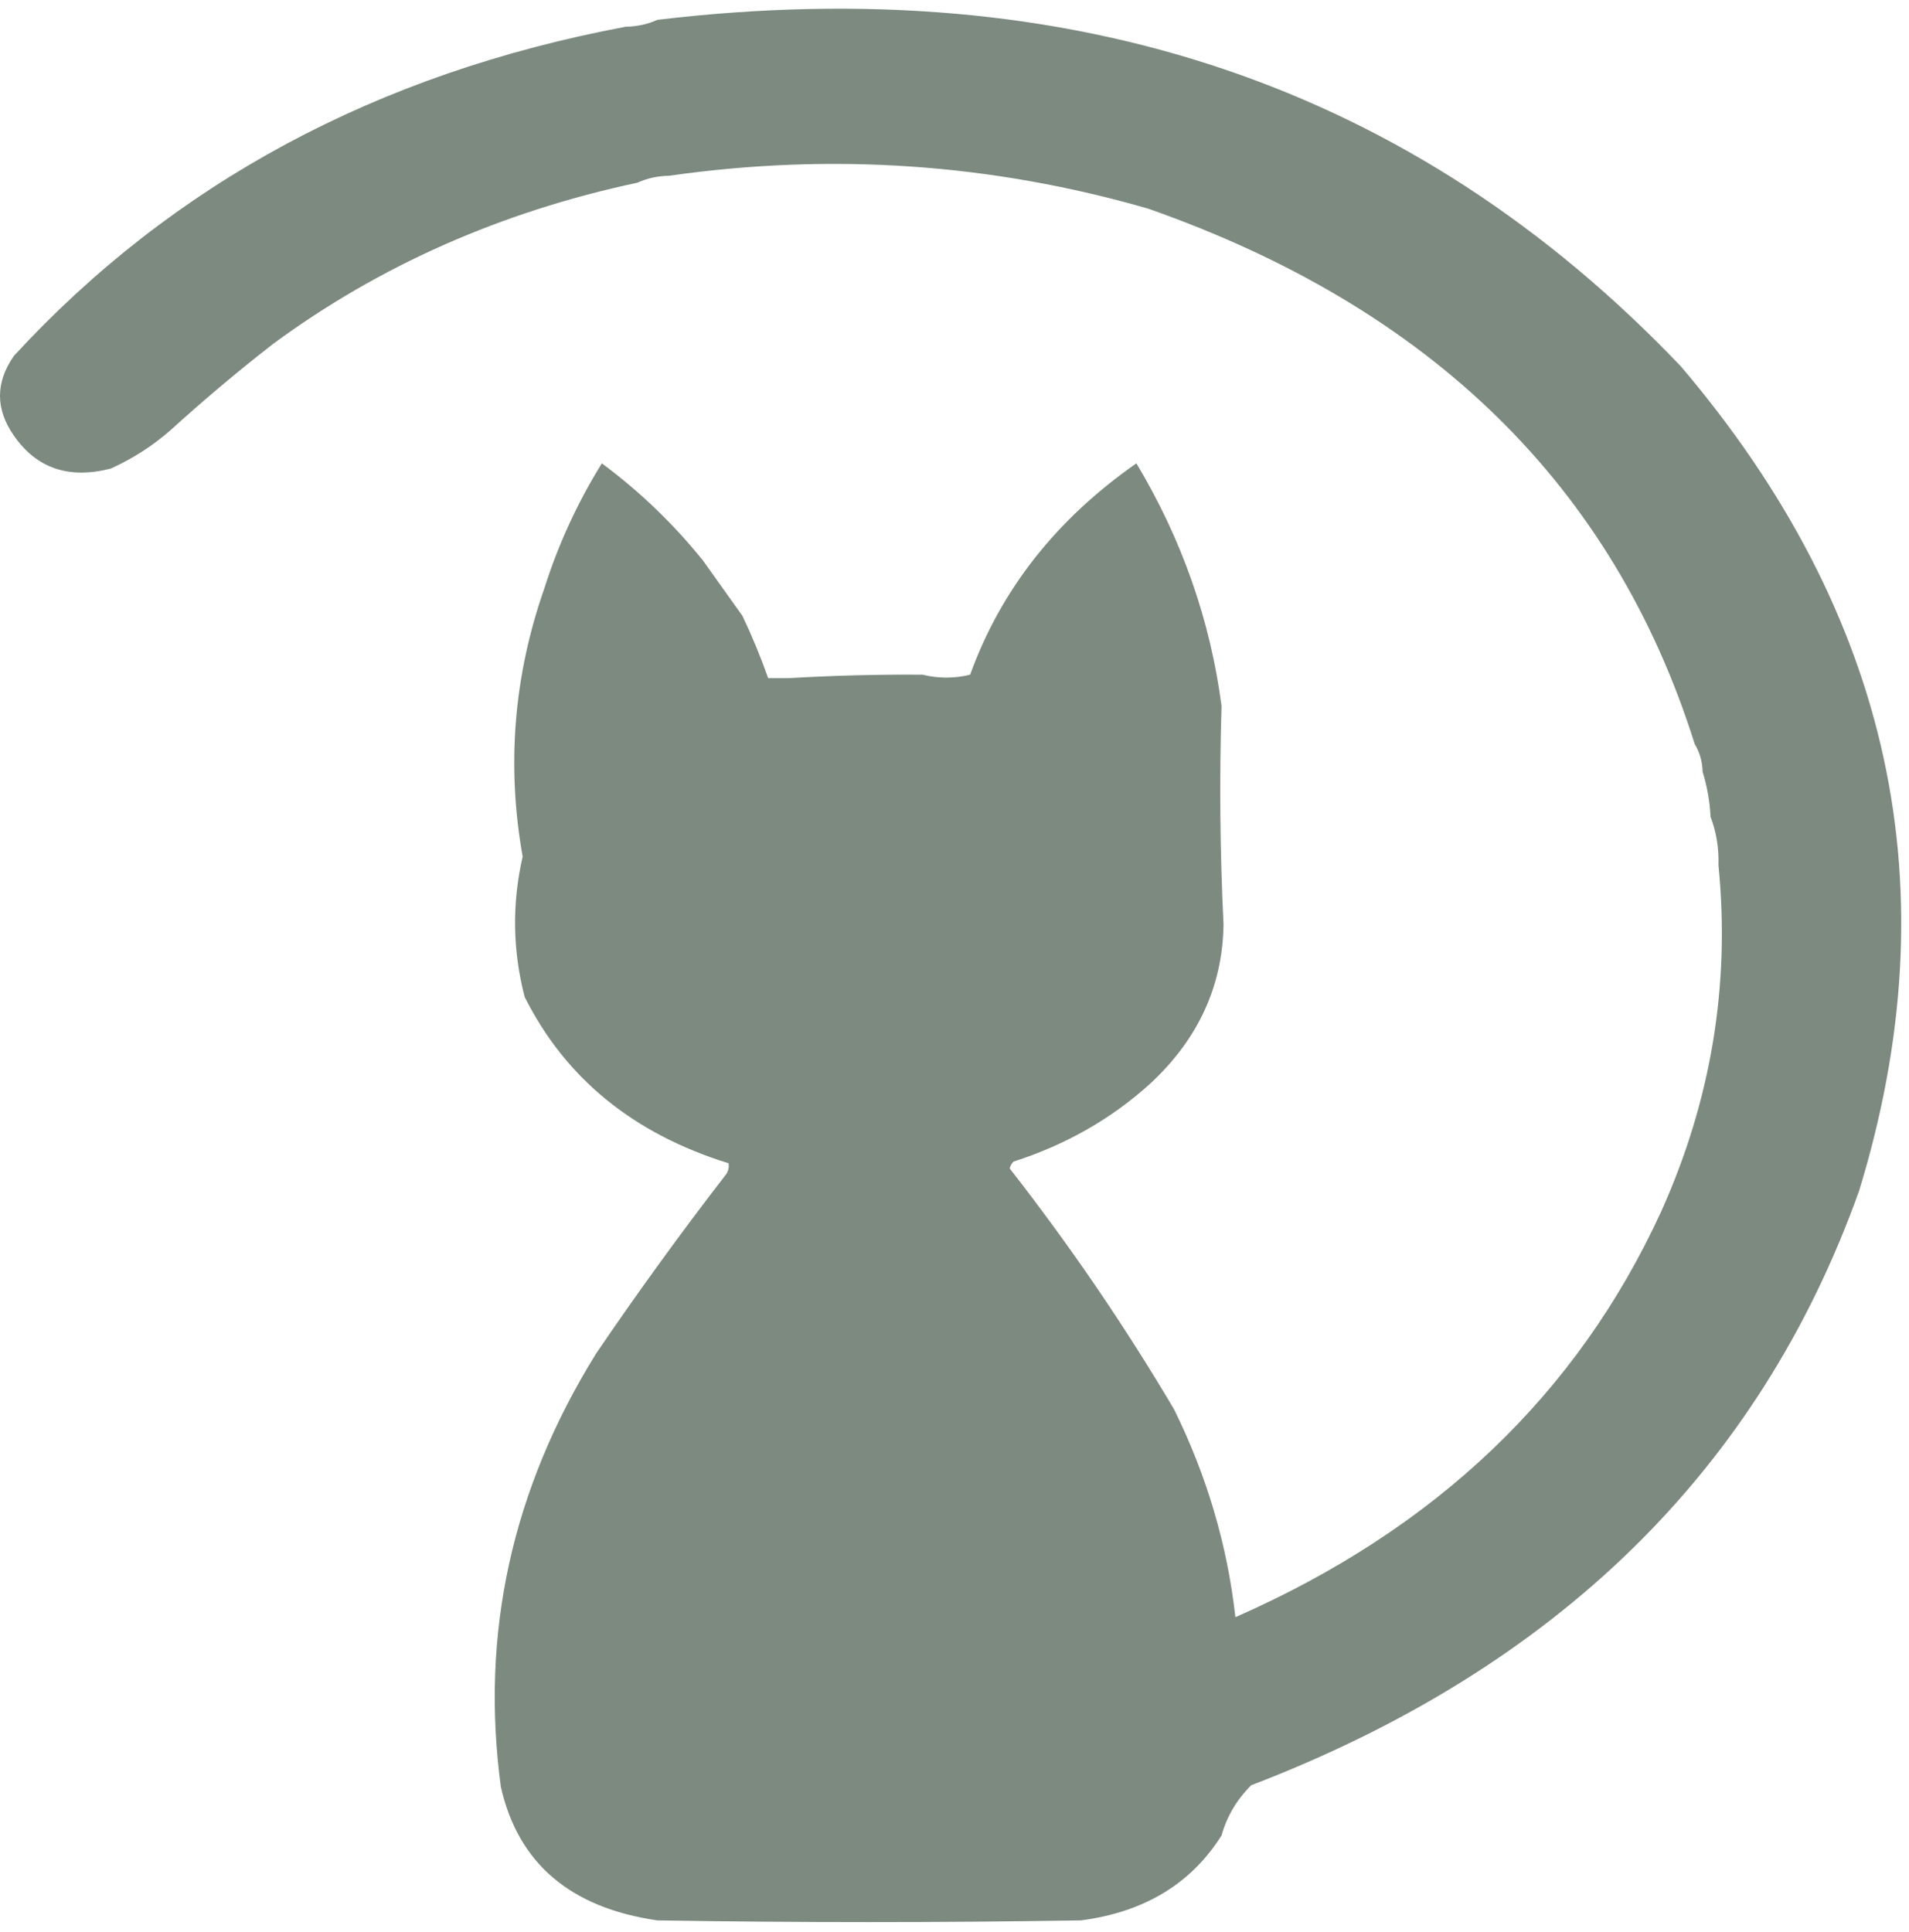<svg width="84" height="85" viewBox="0 0 84 85" fill="none" xmlns="http://www.w3.org/2000/svg">
<path fill-rule="evenodd" clip-rule="evenodd" d="M34.672 29.84C36.644 29.724 38.618 29.673 40.596 29.687C41.294 29.857 41.991 29.857 42.687 29.687C44.043 25.944 46.482 22.844 50.004 20.387C52.007 23.735 53.255 27.292 53.75 31.06C53.652 34.261 53.681 37.463 53.837 40.664C53.802 43.376 52.728 45.714 50.614 47.678C48.911 49.223 46.908 50.367 44.603 51.108C44.512 51.194 44.454 51.295 44.429 51.413C47.081 54.809 49.492 58.341 51.66 62.009C53.105 64.934 54.005 67.983 54.36 71.156C63.163 67.289 69.407 61.343 73.09 53.319C75.296 48.423 76.138 43.341 75.616 38.073C75.64 37.324 75.524 36.612 75.268 35.938C75.235 35.266 75.119 34.605 74.919 33.956C74.908 33.51 74.792 33.103 74.571 32.737C71.006 21.409 62.991 13.558 50.527 9.182C43.642 7.193 36.614 6.71 29.445 7.733C28.935 7.743 28.47 7.845 28.051 8.038C22.053 9.316 16.71 11.679 12.022 15.127C10.459 16.343 8.949 17.613 7.492 18.939C6.719 19.616 5.847 20.175 4.878 20.616C3.035 21.093 1.612 20.61 0.61 19.168C-0.203 17.999 -0.203 16.83 0.61 15.661C7.602 8.064 16.575 3.236 27.529 1.177C28.039 1.168 28.503 1.066 28.922 0.873C47.181 -1.305 62.194 3.777 73.961 16.119C83.254 27.051 85.868 39.146 81.802 52.404C77.41 64.682 68.495 73.398 55.057 78.551C54.419 79.185 53.983 79.921 53.75 80.761C52.407 82.889 50.345 84.134 47.565 84.497C41.351 84.598 35.137 84.598 28.922 84.497C25.093 83.941 22.799 81.984 22.04 78.627C21.129 71.889 22.523 65.536 26.222 59.569C28.051 56.875 29.968 54.233 31.971 51.642C32.056 51.497 32.084 51.345 32.059 51.184C27.875 49.887 24.884 47.448 23.086 43.866C22.554 41.81 22.525 39.751 22.998 37.691C22.284 33.679 22.603 29.741 23.957 25.876C24.569 23.944 25.411 22.115 26.483 20.387C28.159 21.634 29.64 23.058 30.926 24.656C31.507 25.469 32.088 26.282 32.668 27.096C33.098 27.999 33.475 28.913 33.801 29.84C34.091 29.84 34.382 29.84 34.672 29.84Z" fill="#7C8A7F"/>
</svg>
